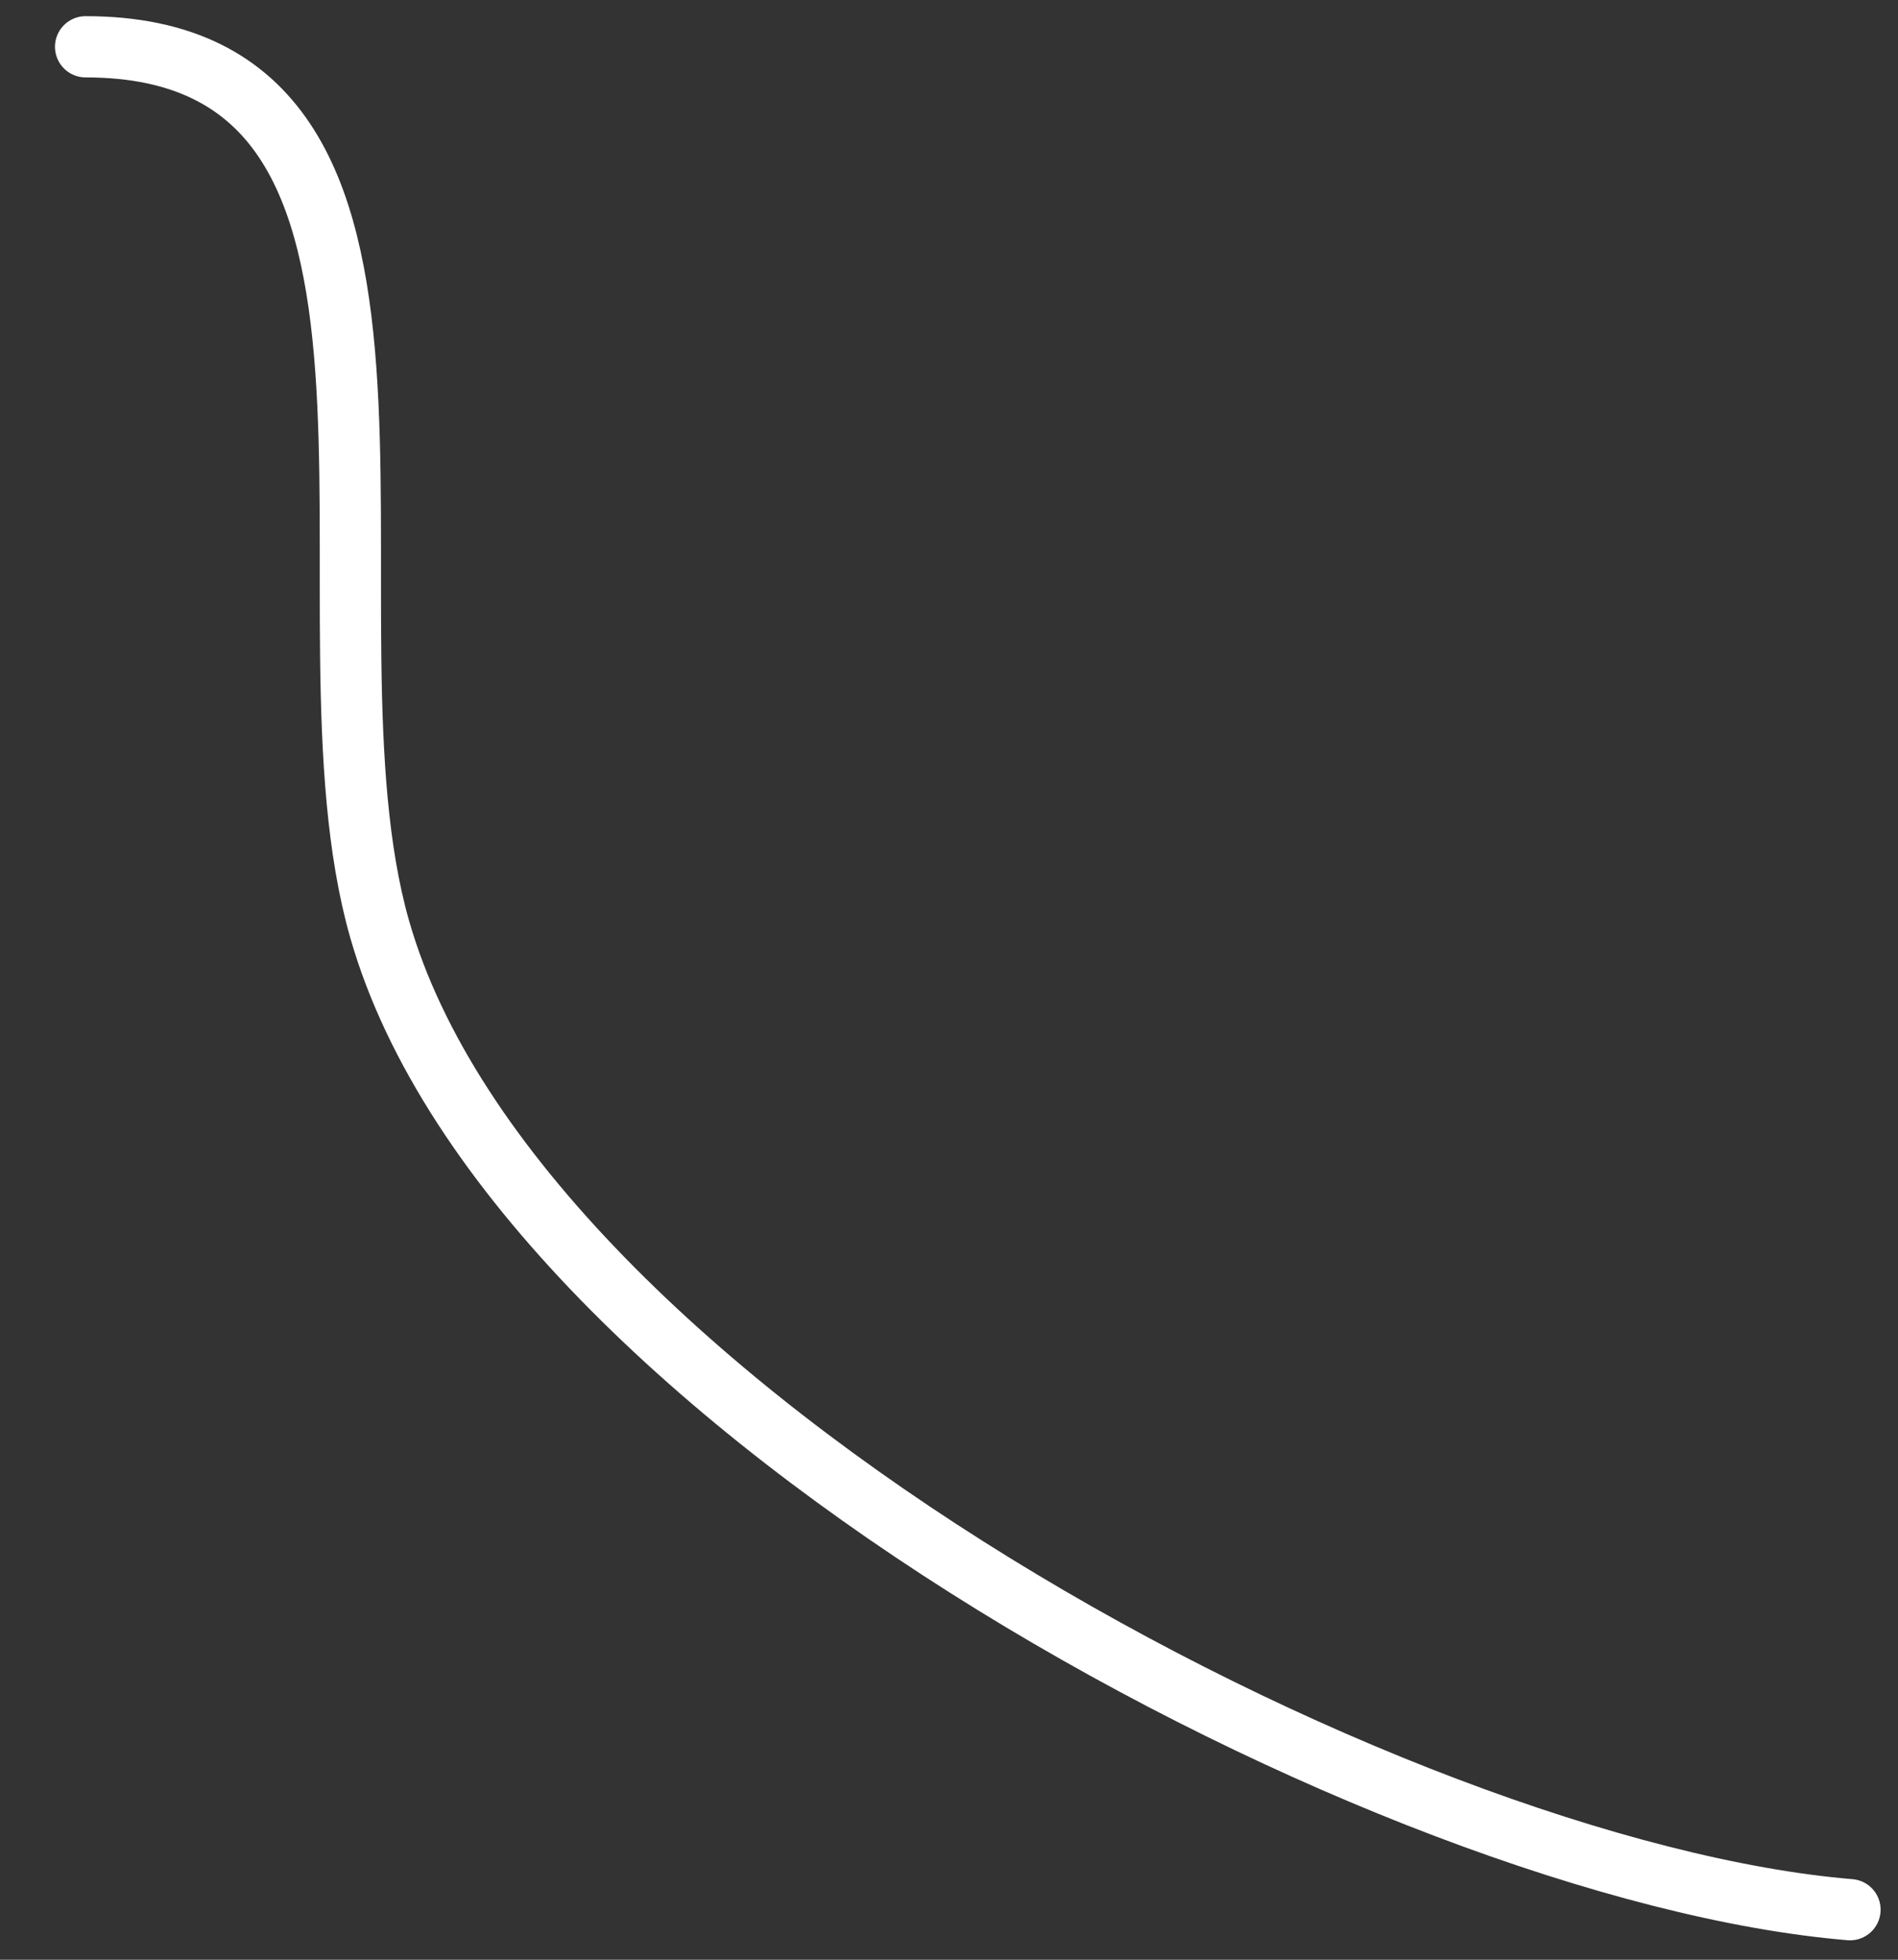 <?xml version="1.0" encoding="UTF-8"?> <svg xmlns="http://www.w3.org/2000/svg" width="31" height="32" viewBox="0 0 31 32" fill="none"><rect x="0" y="0" width="31" height="32" fill="#333333" stroke="none"/> <path d="M30.216 31.183C22.72 30.558 8.427 22.965 6.201 15.173C4.724 10.005 7.804 0.764 1.398 0.764" stroke="white" stroke-linecap="round"></path> </svg> 